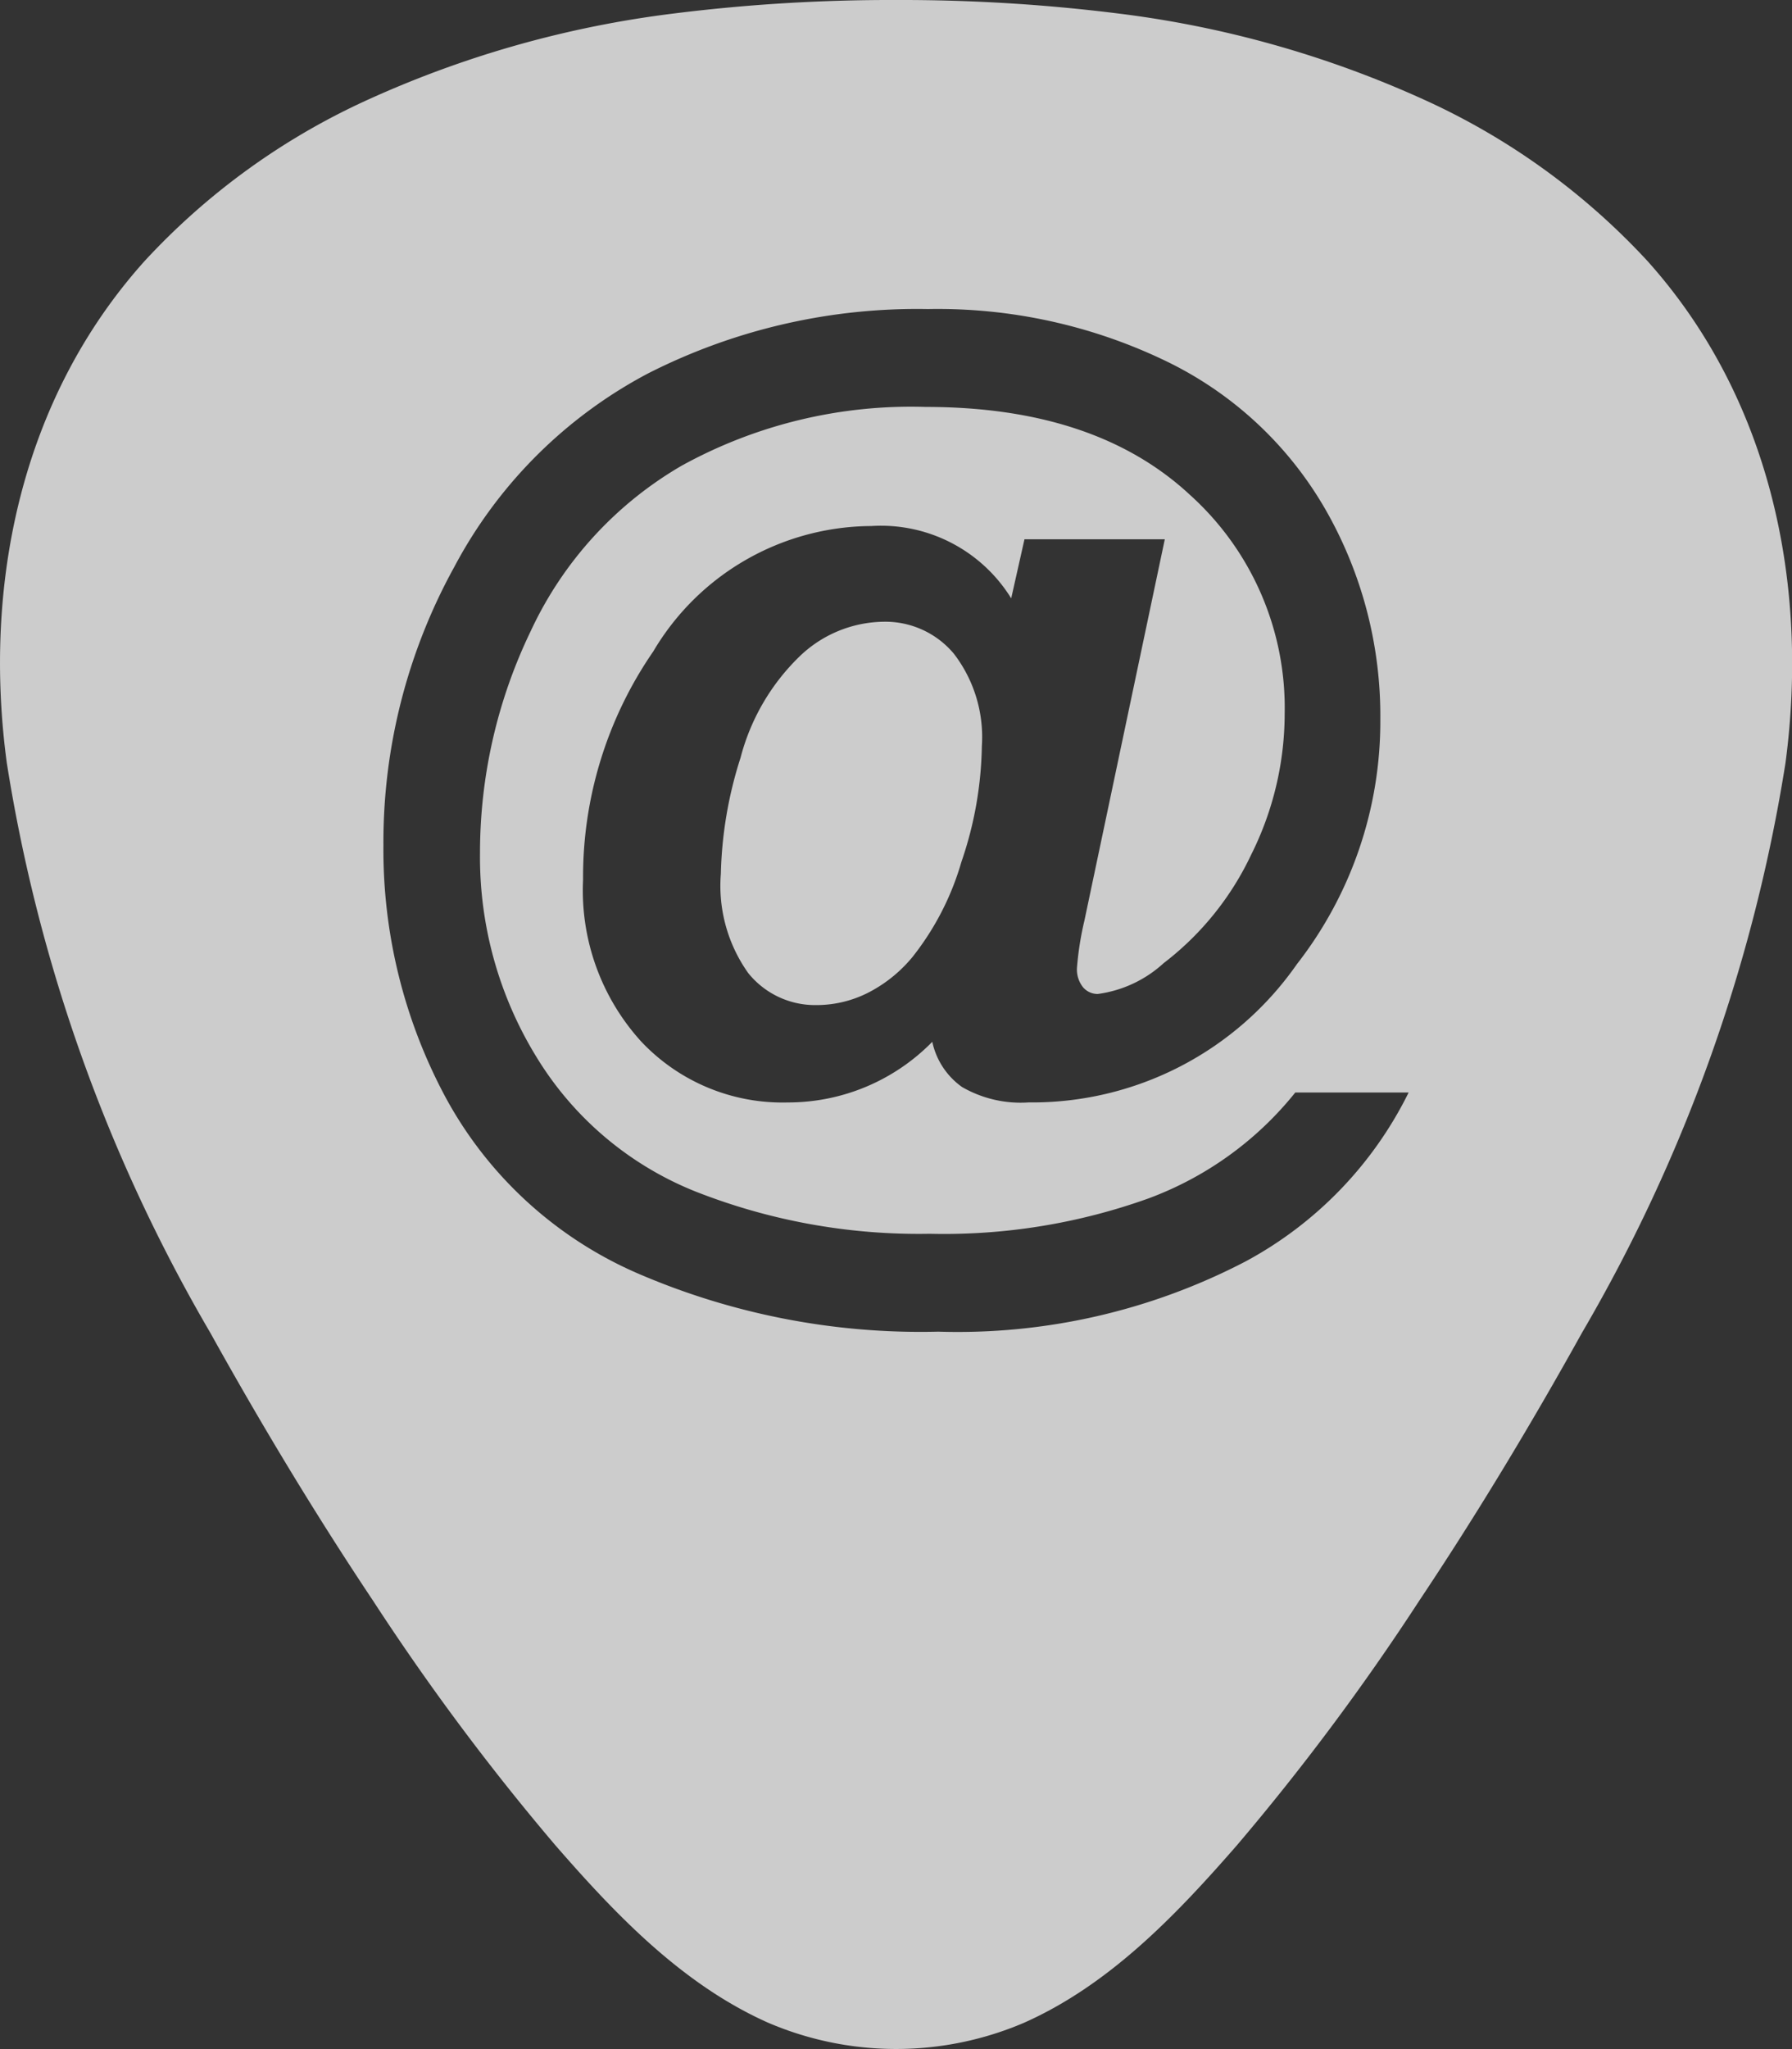 <svg id="FB_Image" data-name="FB Image" xmlns="http://www.w3.org/2000/svg" viewBox="0 0 56 64">
  <rect x="0" y="0" width="56" height="64" fill="#333333" stroke="none"/>
  <defs>
    <style>
      .cls-1 {
        opacity: 0.75;
      }

      .cls-2 {
        fill: #fff;
      }
    </style>
  </defs>
  <title>link_mail</title>
  <g class="cls-1">
    <path class="cls-2" d="M27.61,19.419a3.849,3.849,0,0,0-2.641,1.1,6.788,6.788,0,0,0-1.827,3.147,12.753,12.753,0,0,0-.615,3.621,4.7,4.7,0,0,0,.855,3.105,2.682,2.682,0,0,0,2.118,1,3.575,3.575,0,0,0,1.777-.466,4.38,4.38,0,0,0,1.246-1.046,8.632,8.632,0,0,0,1.52-2.957,11.624,11.624,0,0,0,.64-3.62,4.271,4.271,0,0,0-.872-2.882A2.79,2.79,0,0,0,27.61,19.419Z" transform="translate(0 0)"/>
    <path class="cls-2" d="M51.482,8.151A21.7,21.7,0,0,0,44.472,3.1,32.772,32.772,0,0,0,34.949.422,54.754,54.754,0,0,0,28,0h0a54.753,54.753,0,0,0-6.949.422A32.772,32.772,0,0,0,11.528,3.1a21.7,21.7,0,0,0-7.01,5.054C.639,12.473-.533,18.293.212,23.825a51.016,51.016,0,0,0,6.359,17.8c1.585,2.852,3.274,5.657,5.093,8.38a74.812,74.812,0,0,0,5.7,7.639c1.865,2.141,3.957,4.343,6.652,5.537a10.162,10.162,0,0,0,7.977,0c2.695-1.194,4.787-3.4,6.652-5.537a74.812,74.812,0,0,0,5.7-7.639c1.819-2.723,3.508-5.528,5.093-8.38a51.016,51.016,0,0,0,6.359-17.8C56.533,18.293,55.361,12.473,51.482,8.151ZM38.921,39.4a19.471,19.471,0,0,1-9.6,2.192,22.307,22.307,0,0,1-9.467-1.852,12.461,12.461,0,0,1-5.929-5.465,16.338,16.338,0,0,1-1.943-7.864,17.791,17.791,0,0,1,2.209-8.694,14.529,14.529,0,0,1,6.046-6.046A18.557,18.557,0,0,1,29,9.653a16.42,16.42,0,0,1,7.441,1.627,11.512,11.512,0,0,1,4.975,4.625,12.947,12.947,0,0,1,1.719,6.552,12.322,12.322,0,0,1-2.607,7.657,10.085,10.085,0,0,1-8.388,4.318,3.663,3.663,0,0,1-2.076-.481,2.33,2.33,0,0,1-.93-1.412,6.311,6.311,0,0,1-4.518,1.894,6.065,6.065,0,0,1-4.576-1.9,7.012,7.012,0,0,1-1.819-5.058,12.394,12.394,0,0,1,2.192-7.126,7.959,7.959,0,0,1,6.81-3.919A4.786,4.786,0,0,1,31.6,18.688l.415-1.845H36.4L33.888,28.753a9.67,9.67,0,0,0-.232,1.462.892.892,0,0,0,.191.623.6.6,0,0,0,.457.207,3.785,3.785,0,0,0,2.06-.963A9.2,9.2,0,0,0,39.1,26.693a9.854,9.854,0,0,0,1.046-4.4,8.953,8.953,0,0,0-2.957-6.834q-2.957-2.749-8.255-2.749a14.855,14.855,0,0,0-7.632,1.835,11.654,11.654,0,0,0-4.717,5.166A15.935,15.935,0,0,0,15,26.643a11.92,11.92,0,0,0,1.769,6.378,10.286,10.286,0,0,0,4.966,4.194,19.04,19.04,0,0,0,7.316,1.32,18.934,18.934,0,0,0,6.827-1.1,10.581,10.581,0,0,0,4.6-3.313H44.02A12.037,12.037,0,0,1,38.921,39.4Z" transform="translate(0 0)"/>
  </g>
</svg>

